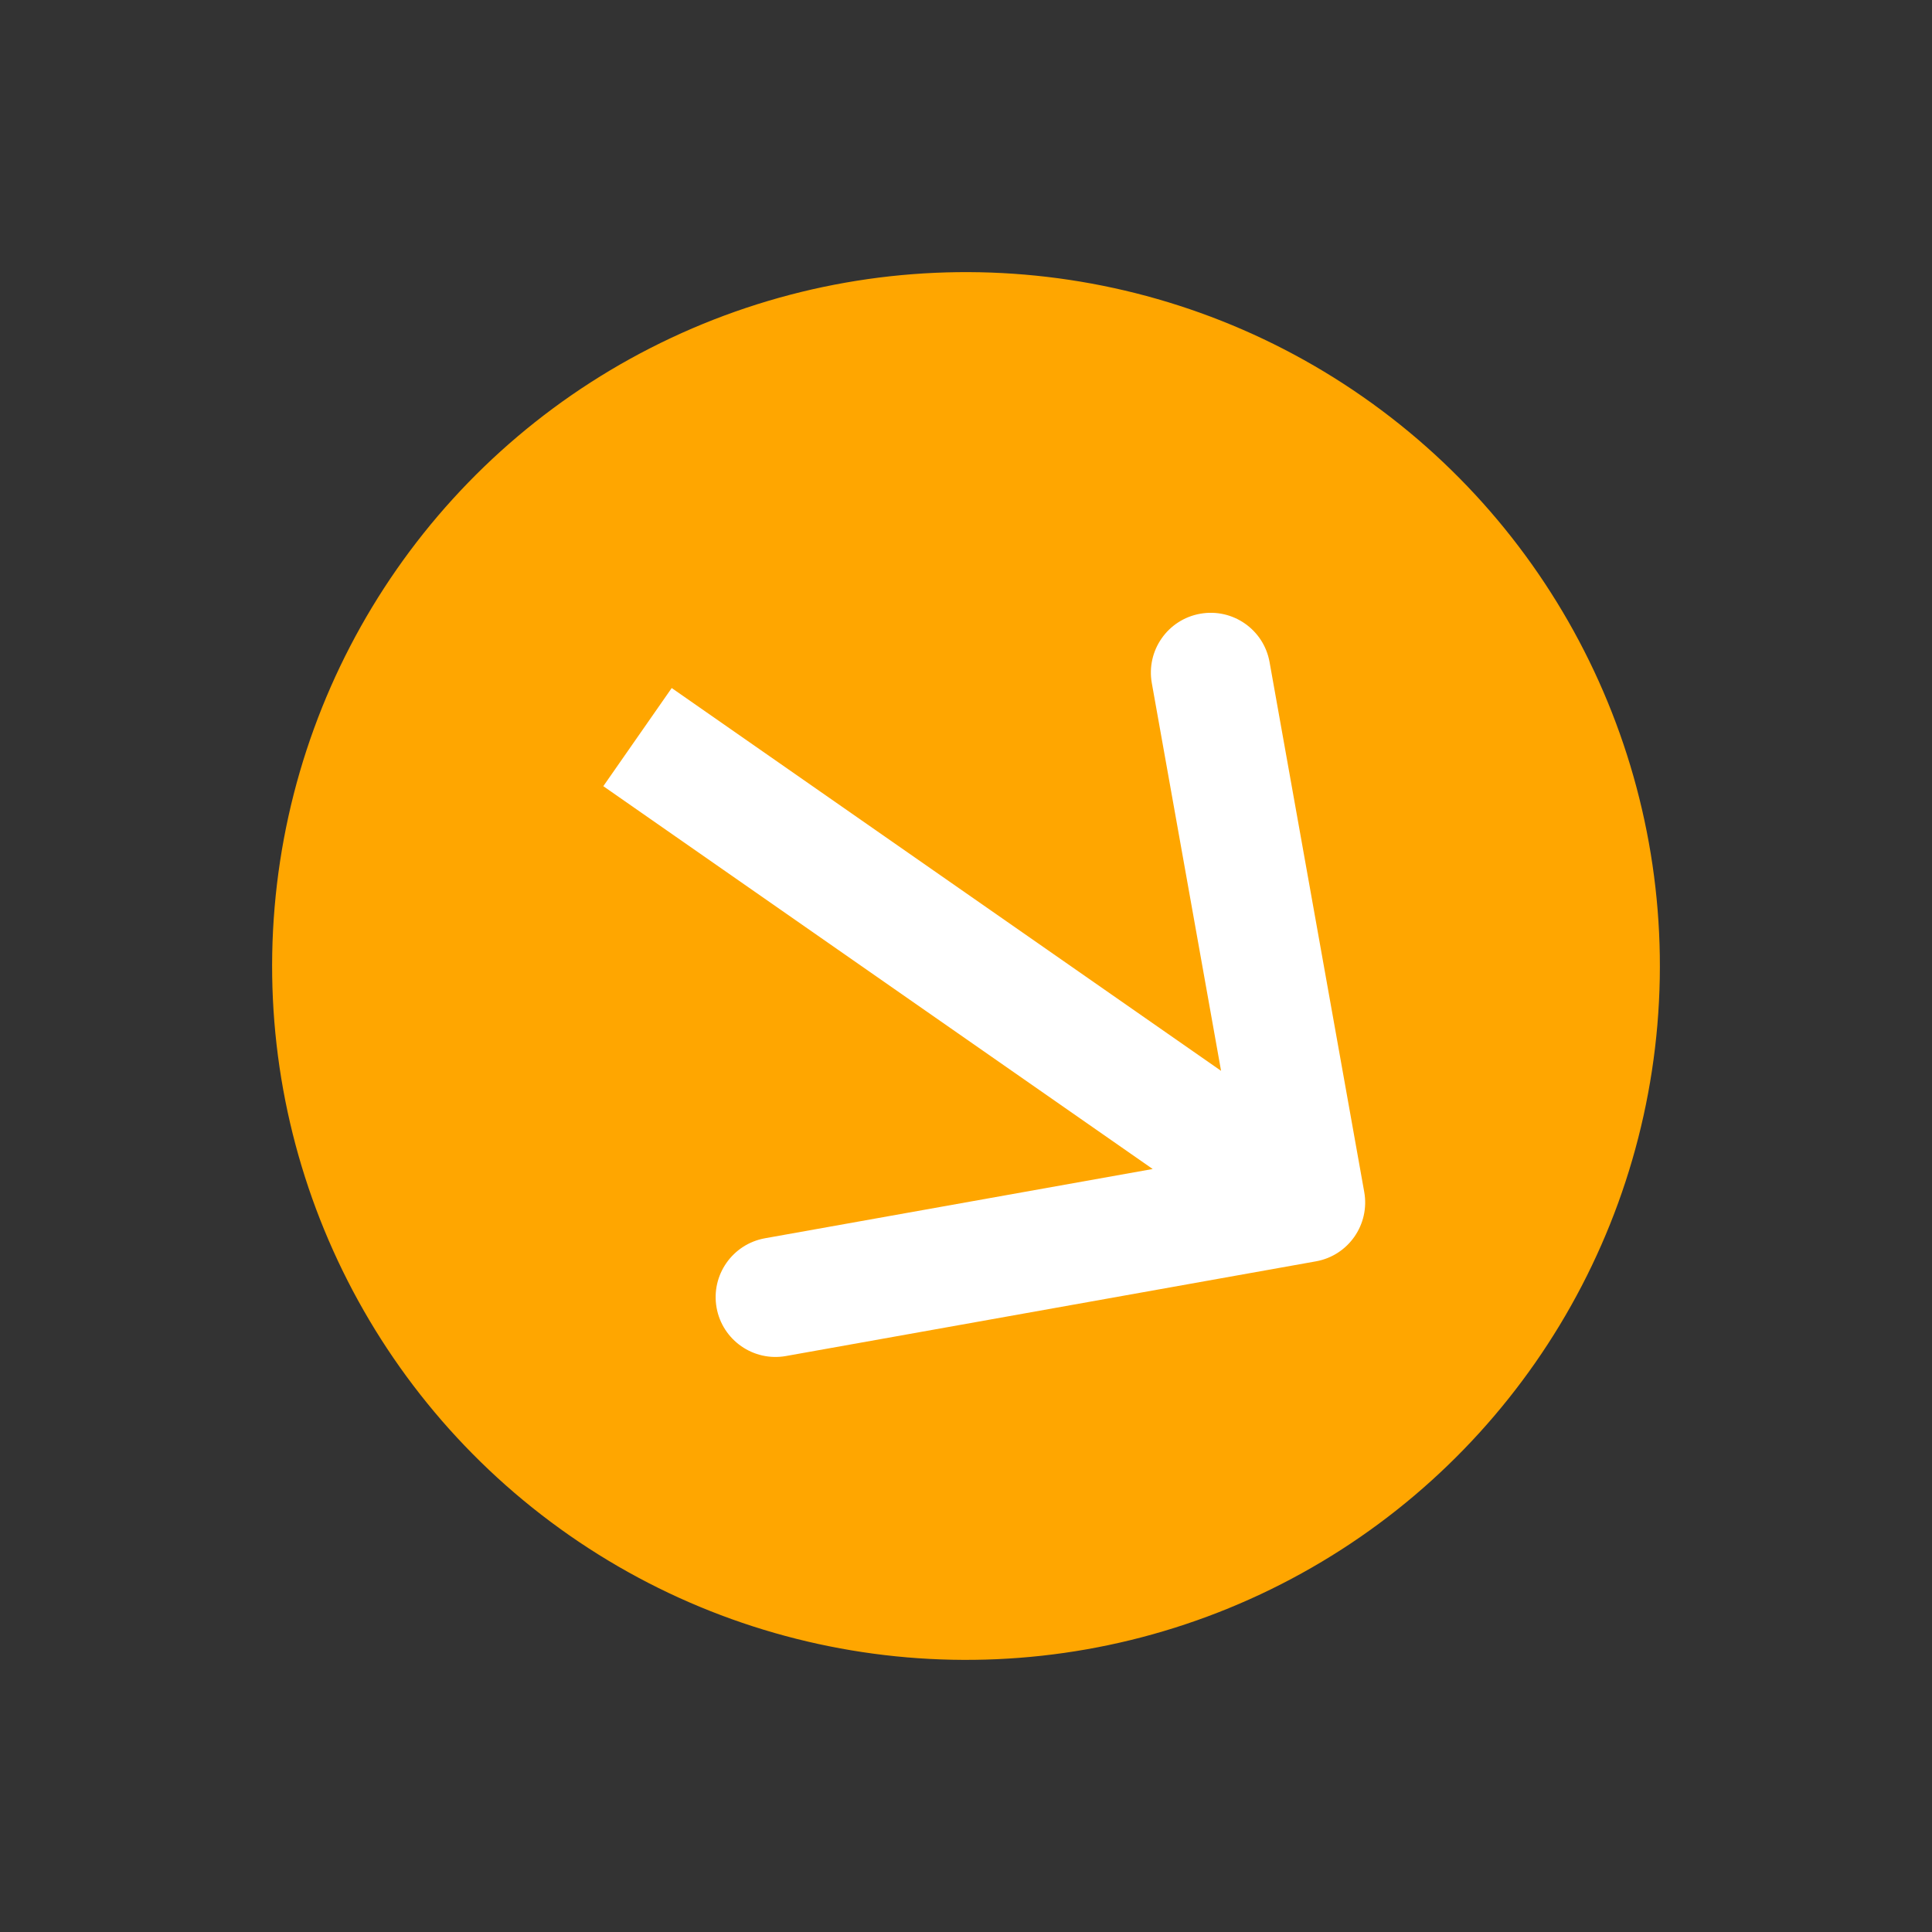 <?xml version="1.0" encoding="UTF-8"?> <svg xmlns="http://www.w3.org/2000/svg" width="40" height="40" viewBox="0 0 40 40" fill="none"><rect x="0" y="0" width="40" height="40" fill="#333333" stroke="none"/><circle cx="20" cy="20" r="14.366" transform="rotate(-55.13 20 20)" fill="#FFA600"></circle><path d="M27.244 26.115C27.917 25.995 28.365 25.352 28.245 24.678L26.285 13.708C26.165 13.034 25.521 12.586 24.848 12.707C24.175 12.827 23.727 13.47 23.847 14.143L25.589 23.895L15.838 25.637C15.164 25.758 14.716 26.401 14.836 27.074C14.957 27.747 15.6 28.195 16.273 28.075L27.244 26.115ZM13.199 15.261L12.491 16.277L26.318 25.912L27.026 24.896L27.734 23.88L13.907 14.245L13.199 15.261Z" fill="white"></path></svg> 
